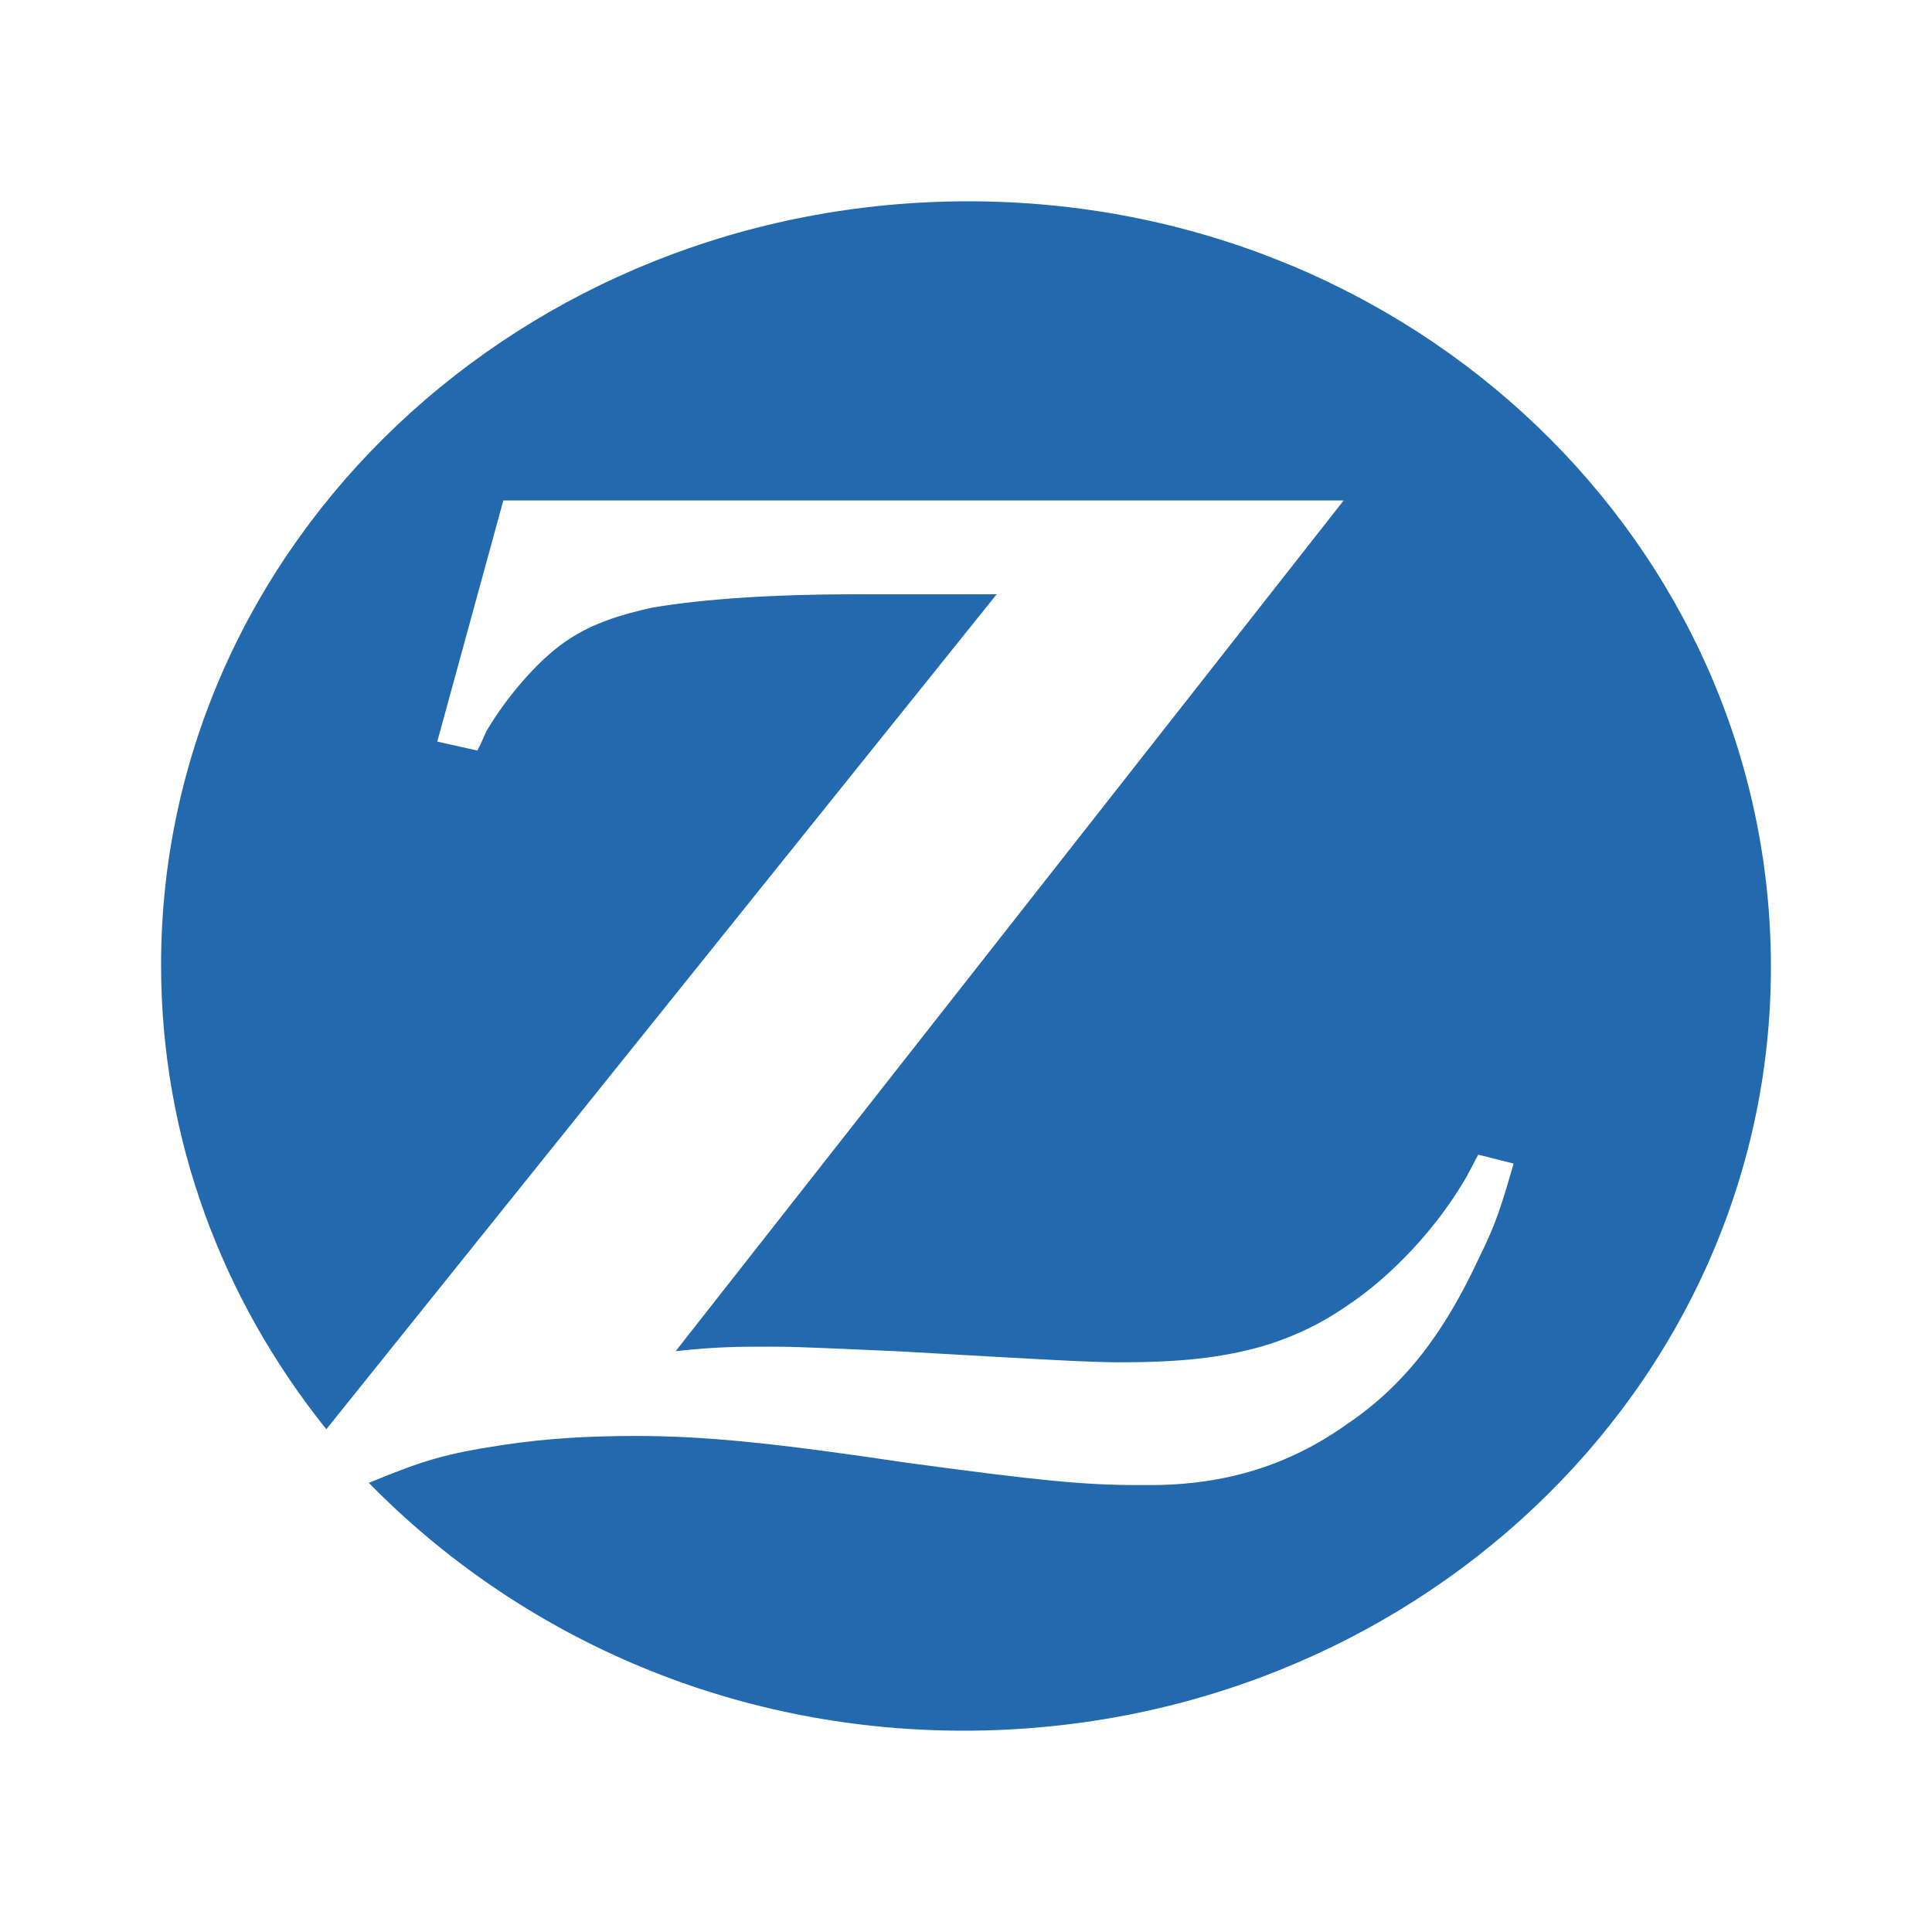 <svg width="40" height="40" viewBox="0 0 40 40" fill="none" xmlns="http://www.w3.org/2000/svg">
<path d="M20.049 4.168C10.812 4.168 3.335 11.241 3.335 19.977C3.335 23.582 4.606 26.91 6.756 29.591L20.635 12.304H17.654C16.09 12.304 14.575 12.396 13.5 12.581C12.865 12.72 12.278 12.905 11.79 13.228C11.203 13.598 10.519 14.384 10.079 15.123C10.03 15.216 9.981 15.354 9.884 15.539L9.053 15.354L10.421 10.362H27.819L13.989 27.974C14.868 27.881 15.259 27.881 15.993 27.881C16.579 27.881 17.41 27.927 18.534 27.974L20.977 28.112C21.857 28.159 22.639 28.205 23.177 28.205C24.447 28.205 25.278 28.112 26.109 27.881C26.744 27.696 27.331 27.419 27.868 27.049C28.846 26.402 29.774 25.385 30.361 24.368L30.605 23.906L31.338 24.091C31.094 24.923 30.996 25.293 30.605 26.078C29.872 27.65 29.041 28.713 27.868 29.499C26.695 30.331 25.376 30.747 23.812 30.747H23.568C22.444 30.747 21.515 30.655 18.778 30.285C15.993 29.869 14.575 29.73 13.158 29.73C12.229 29.73 11.35 29.776 10.421 29.915C9.2 30.1 8.76 30.239 7.636 30.701C10.714 33.844 15.064 35.832 19.951 35.832C29.188 35.832 36.665 28.759 36.665 20.023C36.665 11.287 29.285 4.168 20.049 4.168Z" fill="#2269AD"/>
</svg>
